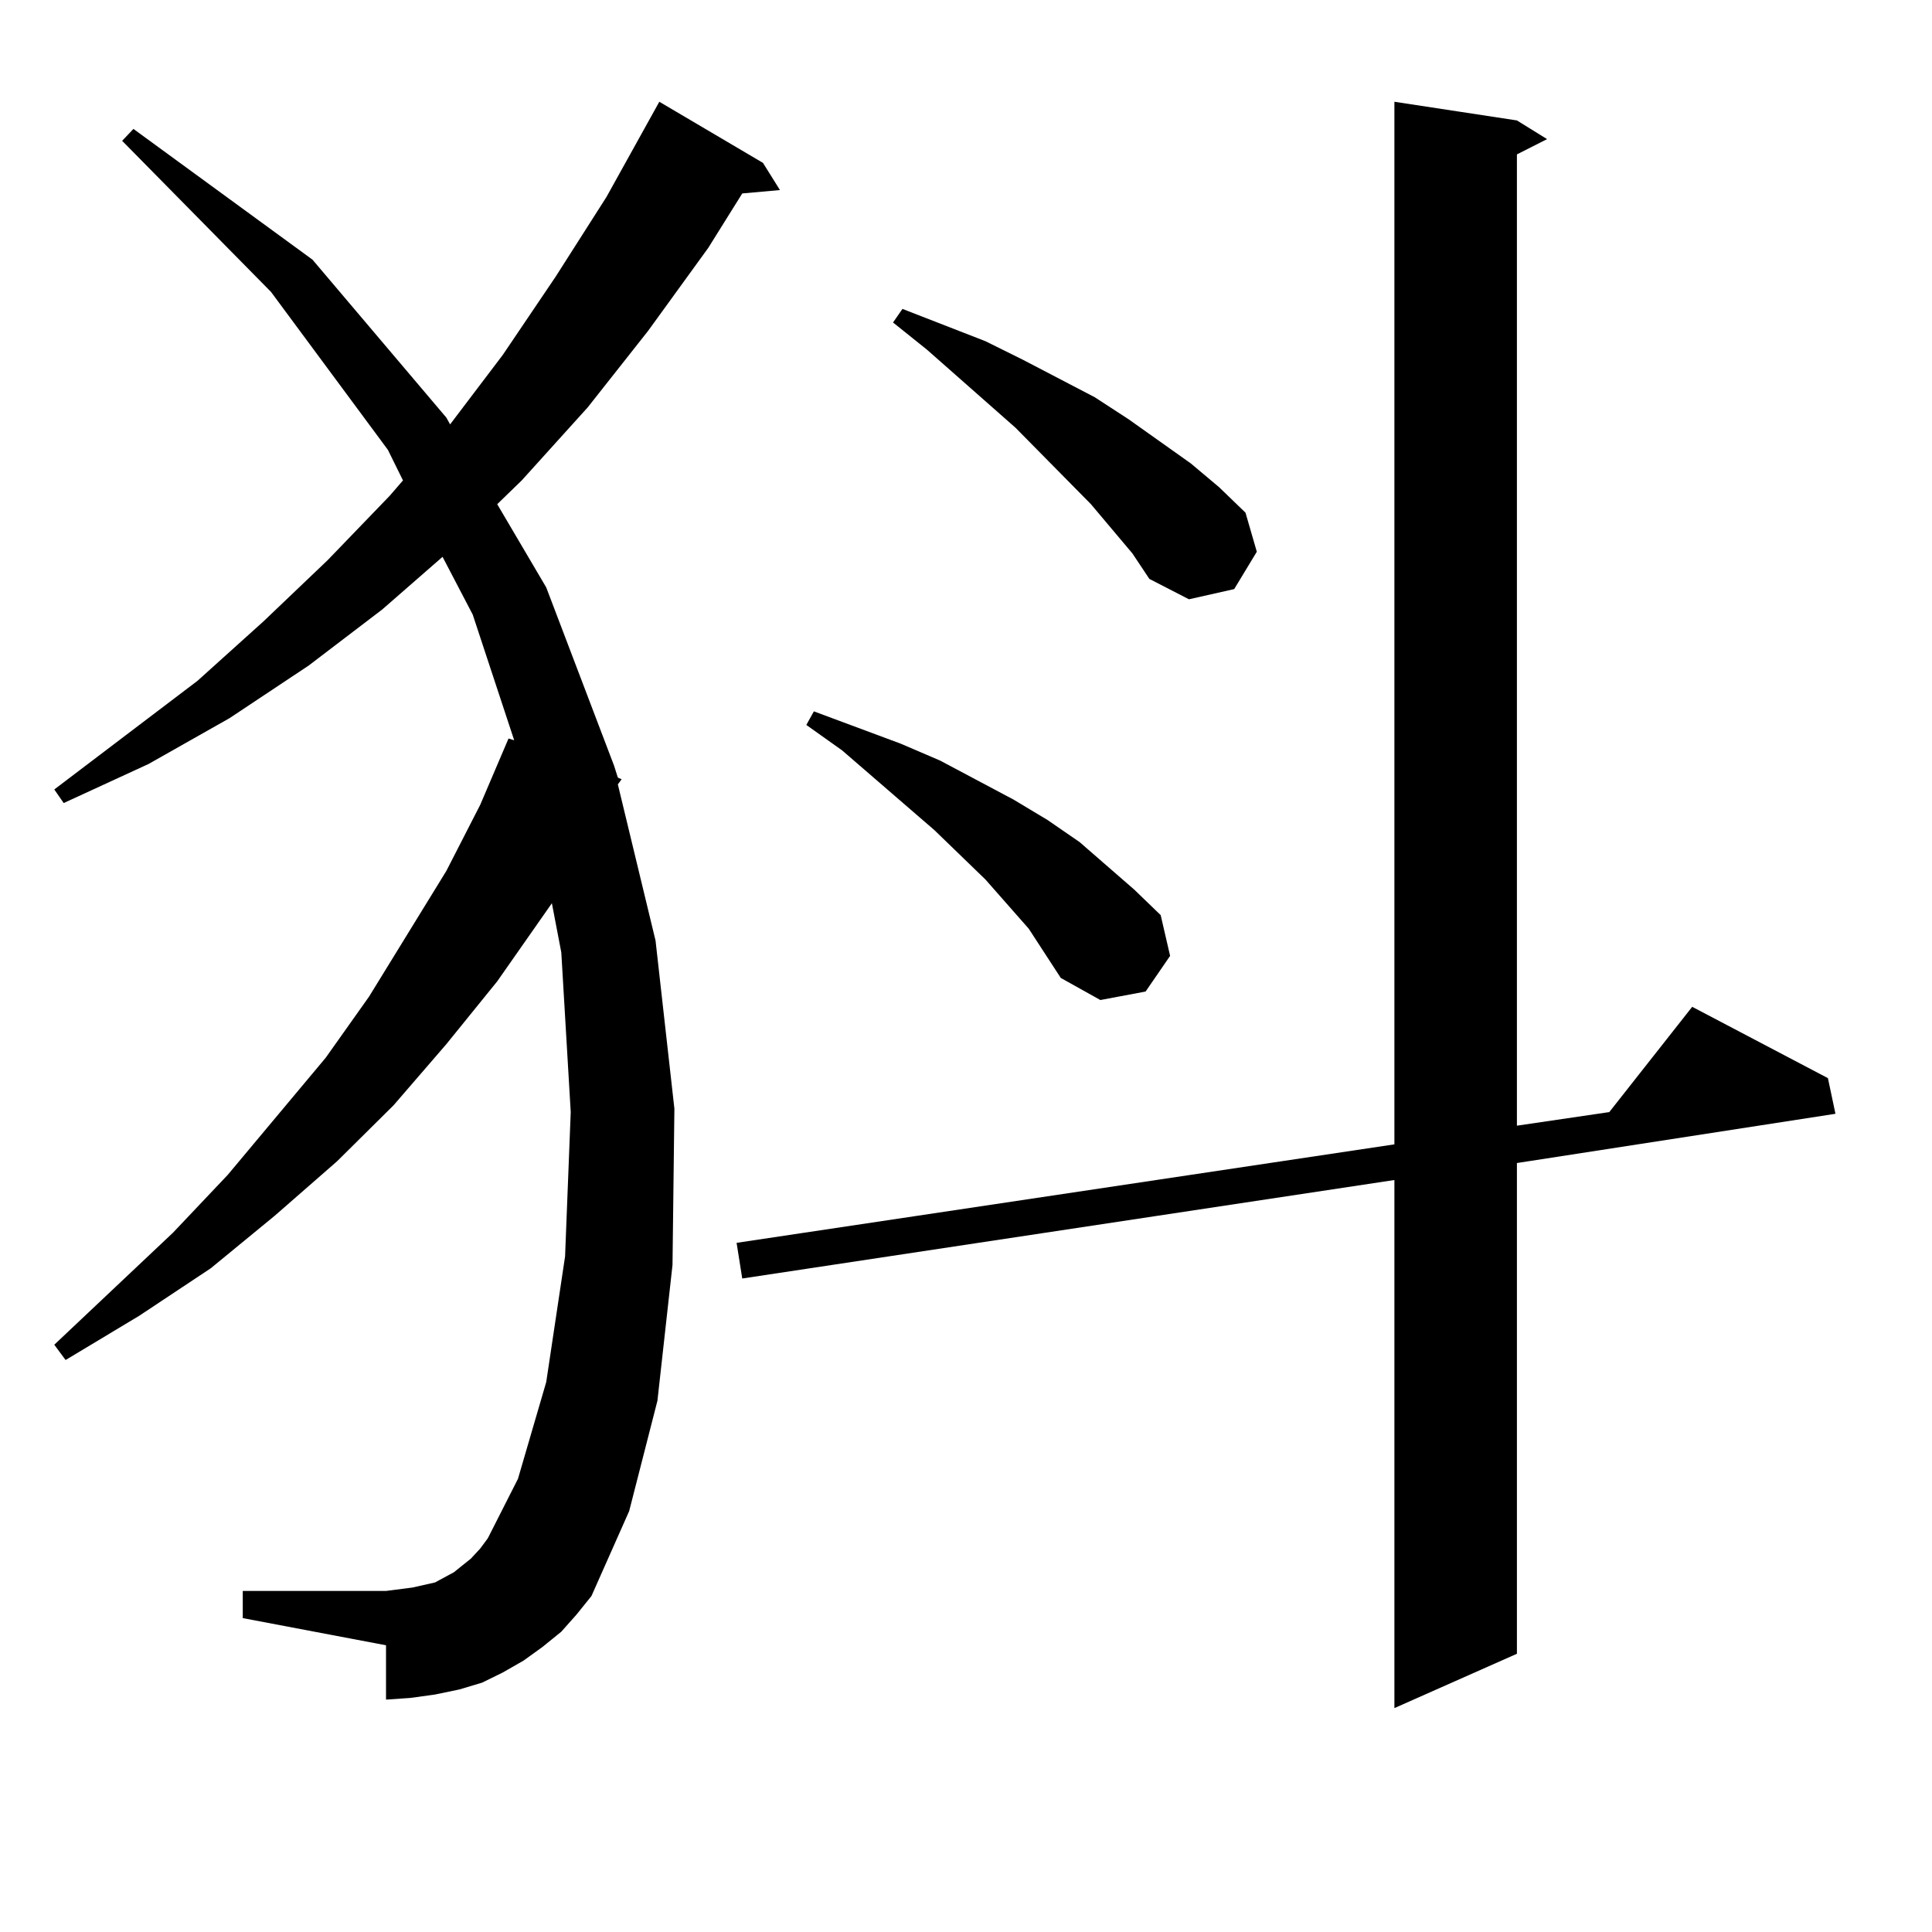 <?xml version="1.0" encoding="utf-8"?>
<!-- Generator: Adobe Illustrator 16.0.0, SVG Export Plug-In . SVG Version: 6.00 Build 0)  -->
<!DOCTYPE svg PUBLIC "-//W3C//DTD SVG 1.1//EN" "http://www.w3.org/Graphics/SVG/1.1/DTD/svg11.dtd">
<svg version="1.1" id="图层_1" xmlns="http://www.w3.org/2000/svg" xmlns:xlink="http://www.w3.org/1999/xlink" x="0px" y="0px"
	 width="1000px" height="1000px" viewBox="0 0 1000 1000" enable-background="new 0 0 1000 1000" xml:space="preserve">
<path d="M290.529,844.563l-9.756,7.91l-9.756,7.031l-10.731,6.152l-10.731,5.273l-11.707,3.516l-12.683,2.637l-12.683,1.758
	l-12.683,0.879v-28.125l-74.145-14.063v-14.063H199.8l6.829-0.879l6.829-0.879l11.707-2.637l9.756-5.273l8.78-7.031l4.878-5.273
	l3.902-5.273l15.609-30.762l14.634-50.098l9.756-65.039l2.927-74.707L290.529,493l-4.878-25.488l-28.292,40.43l-26.341,32.52
	l-27.316,31.641l-29.268,29.004L142.24,629.23l-33.17,27.246l-37.072,24.609L33.95,703.938l-5.854-7.91l61.462-58.008l28.292-29.883
	l50.73-60.645l22.438-31.641l39.999-65.039l17.561-34.277l14.634-34.277l2.927,0.879l-21.463-65.039l-15.609-29.883l-31.219,27.246
	l-38.048,29.004l-40.975,27.246l-41.95,23.73l-43.901,20.215l-4.878-7.031L65.169,380.5l37.072-28.125l34.146-30.762l33.17-31.641
	l32.194-33.398l6.829-7.91l-7.805-15.82l-60.486-81.738L63.218,72.883l5.854-6.152l92.681,67.676l69.267,81.738l1.951,3.516
	l27.316-36.035l27.316-40.43l26.341-41.309l24.39-43.945l2.927-5.273l53.657,31.641l8.78,14.063l-19.512,1.758l-17.561,28.125
	l-31.219,43.066l-31.219,39.551l-34.146,37.793l-12.683,12.305l25.365,43.066l35.121,92.285l1.951,6.152l1.951,0.879l-1.951,2.637
	l19.512,80.859l9.756,87.012l-0.976,80.859l-7.805,70.313L325.65,782.16l-19.512,43.945l-7.805,9.668L290.529,844.563z
	 M785.151,62.336l15.609,9.668l-15.609,7.91v502.734l47.804-7.031l42.926-54.492l70.242,36.914l3.902,18.457l-164.874,25.488
	v254.004l-63.413,28.125v-273.34L384.186,661.75l-2.927-18.457l340.479-50.977V52.668L785.151,62.336z M532.475,480.695
	l-22.438-25.488l-26.341-25.488l-47.804-41.309l-18.536-13.184l3.902-7.031l44.877,16.699l20.487,8.789l38.048,20.215l17.561,10.547
	l16.585,11.426l28.292,24.609l13.658,13.184l4.878,21.094l-12.683,18.457l-23.414,4.395l-20.487-11.426L532.475,480.695z
	 M586.132,286.457l-21.463-25.488l-39.023-39.551l-45.853-40.43l-17.561-14.063l4.878-7.031l42.926,16.699l19.512,9.668
	l37.072,19.336l17.561,11.426l32.194,22.852l14.634,12.305l13.658,13.184l5.854,20.215l-11.707,19.336l-23.414,5.273l-20.487-10.547
	L586.132,286.457z"/>
</svg>
